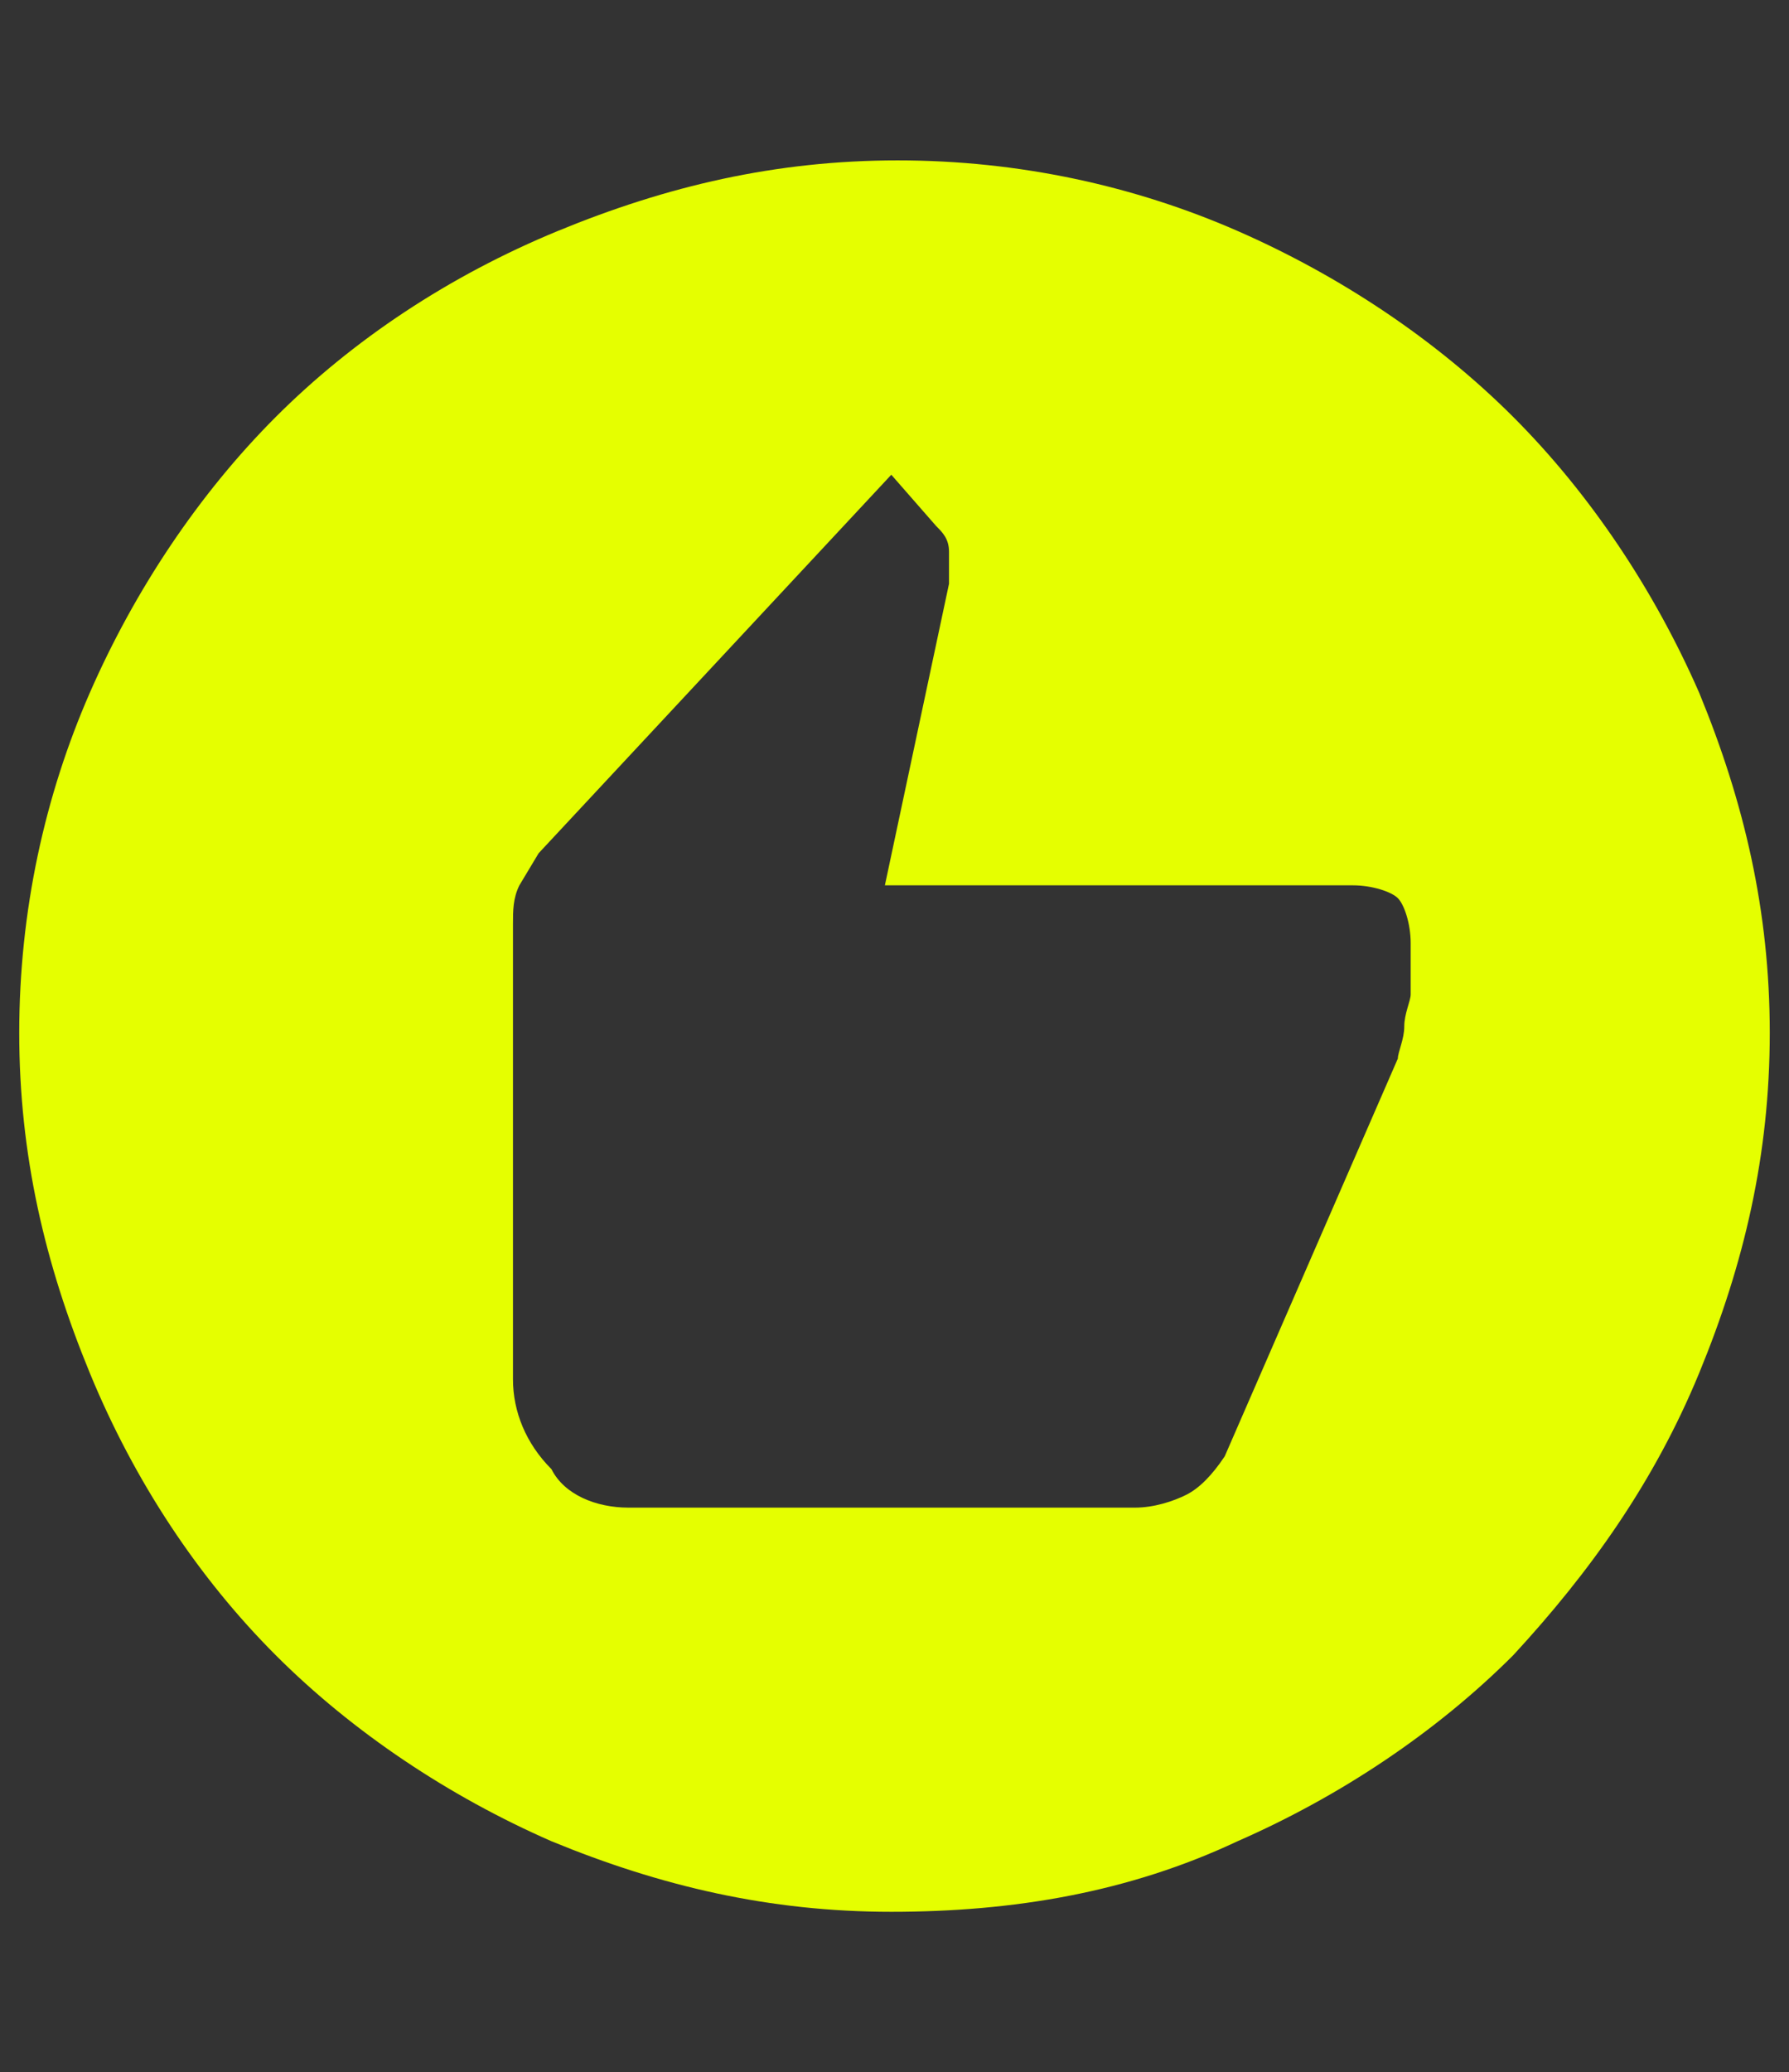 <?xml version="1.0" encoding="utf-8"?>
<!-- Generator: Adobe Illustrator 27.5.0, SVG Export Plug-In . SVG Version: 6.00 Build 0)  -->
<svg version="1.1" id="Layer_1" xmlns="http://www.w3.org/2000/svg" xmlns:xlink="http://www.w3.org/1999/xlink" x="0px" y="0px"
	 viewBox="0 0 27.9 32.3" style="enable-background:new 0 0 27.9 32.3;" xml:space="preserve">
<rect x="0" y="0" width="27.9" height="32.3" fill="#333333" stroke="none"/>
<style type="text/css">
	.st0{fill:#E5FF00;}
</style>
<path class="st0" d="M9.8,23.5h7.9c0.3,0,0.6-0.1,0.8-0.2c0.2-0.1,0.4-0.3,0.6-0.6l2.7-6.2c0-0.1,0.1-0.3,0.1-0.5
	c0-0.2,0.1-0.4,0.1-0.5v-0.8c0-0.3-0.1-0.6-0.2-0.7c-0.1-0.1-0.4-0.2-0.7-0.2h-7.3l1-4.7c0-0.2,0-0.4,0-0.5c0-0.2-0.1-0.3-0.2-0.4
	l-0.7-0.8l-5.5,5.9l-0.3,0.5c-0.1,0.2-0.1,0.4-0.1,0.6v7.1c0,0.5,0.2,1,0.6,1.4C8.8,23.3,9.3,23.5,9.8,23.5z M13.9,29.8
	c-1.9,0-3.6-0.4-5.3-1.1C7,28,5.5,27,4.3,25.8c-1.2-1.2-2.2-2.7-2.9-4.4c-0.7-1.7-1.1-3.4-1.1-5.3c0-1.9,0.4-3.7,1.1-5.3
	s1.7-3.1,2.9-4.3S7,4.3,8.7,3.6s3.4-1.1,5.3-1.1c1.9,0,3.7,0.4,5.3,1.1s3.1,1.7,4.3,2.9c1.2,1.2,2.2,2.7,2.9,4.3
	c0.7,1.7,1.1,3.4,1.1,5.3c0,1.9-0.4,3.6-1.1,5.3c-0.7,1.7-1.7,3.1-2.9,4.4c-1.2,1.2-2.7,2.2-4.3,2.9C17.6,29.5,15.8,29.8,13.9,29.8z
	"/>
</svg>
